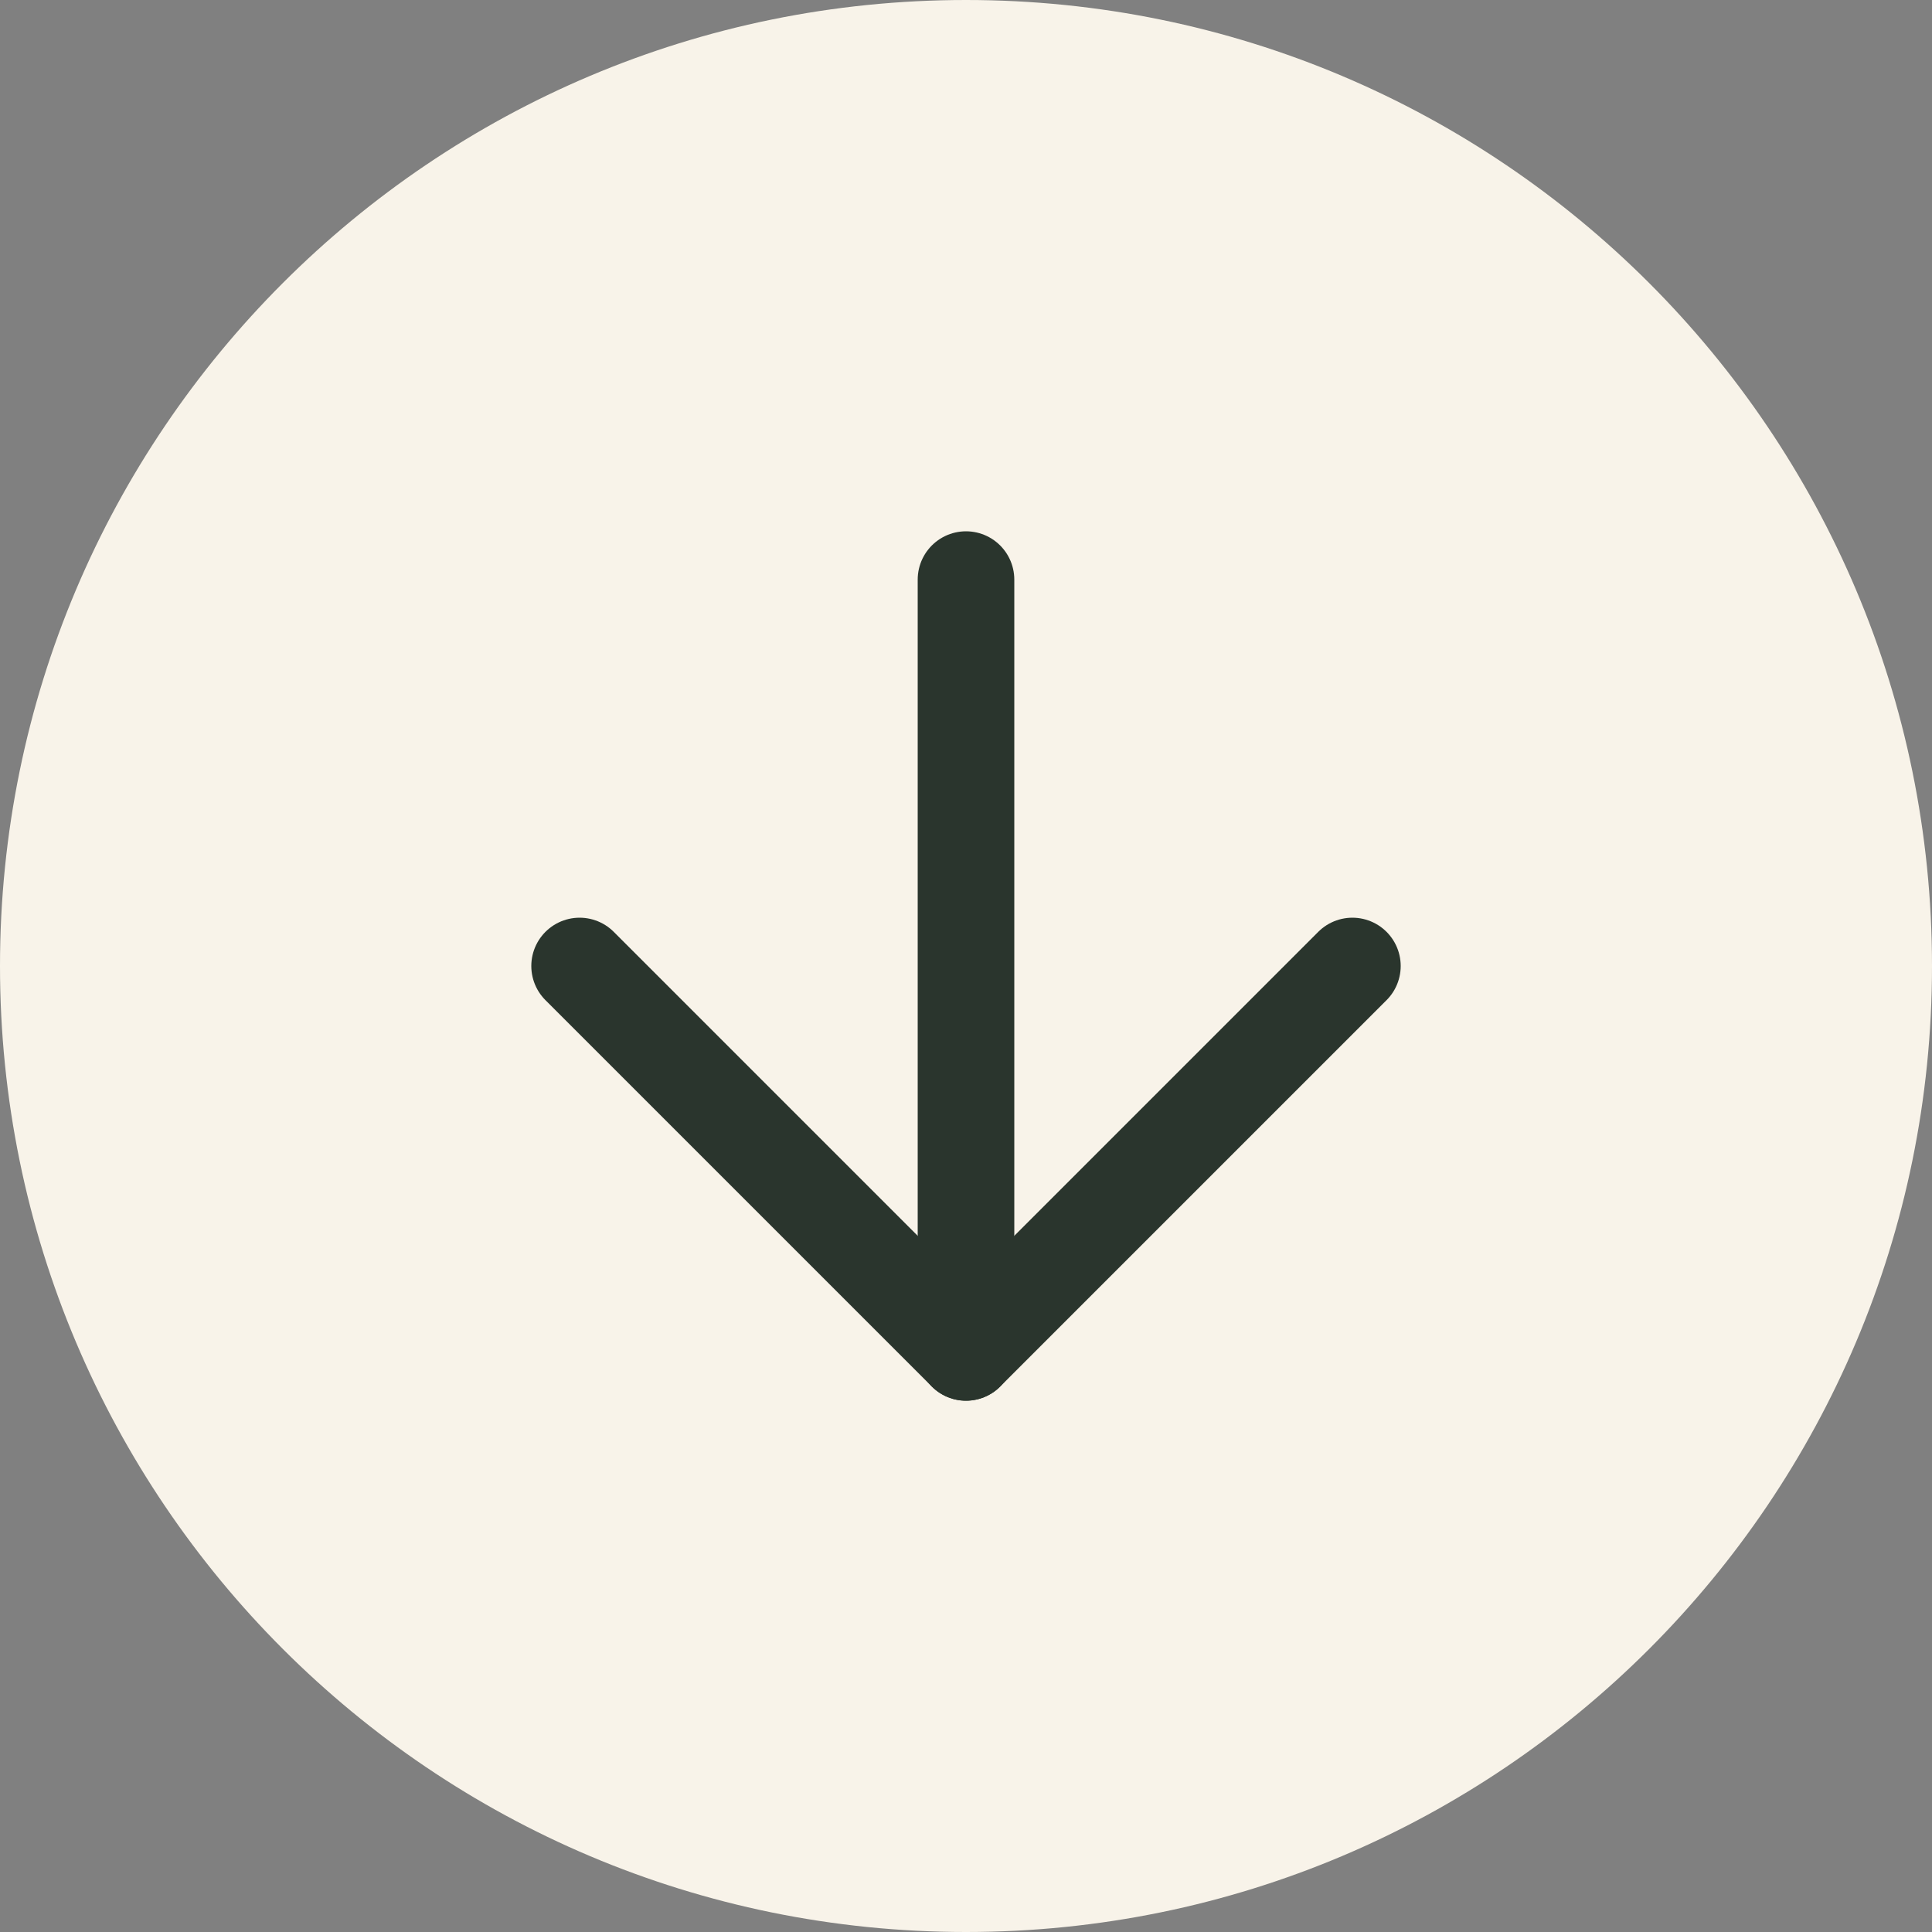 <svg width="20" height="20" viewBox="0 0 20 20" fill="none" xmlns="http://www.w3.org/2000/svg">
<rect x="0" y="0" width="20" height="20" fill="#808080" stroke="none"/>
<path d="M10 20C15.523 20 20 15.523 20 10C20 4.477 15.523 0 10 0C4.477 0 0 4.477 0 10C0 15.523 4.477 20 10 20Z" fill="#F8F3E9"/>
<path d="M6 10L10 14L14 10" stroke="#2A352D" stroke-linecap="round" stroke-linejoin="round"/>
<path d="M10 6V14" stroke="#2A352D" stroke-linecap="round" stroke-linejoin="round"/>
</svg>
